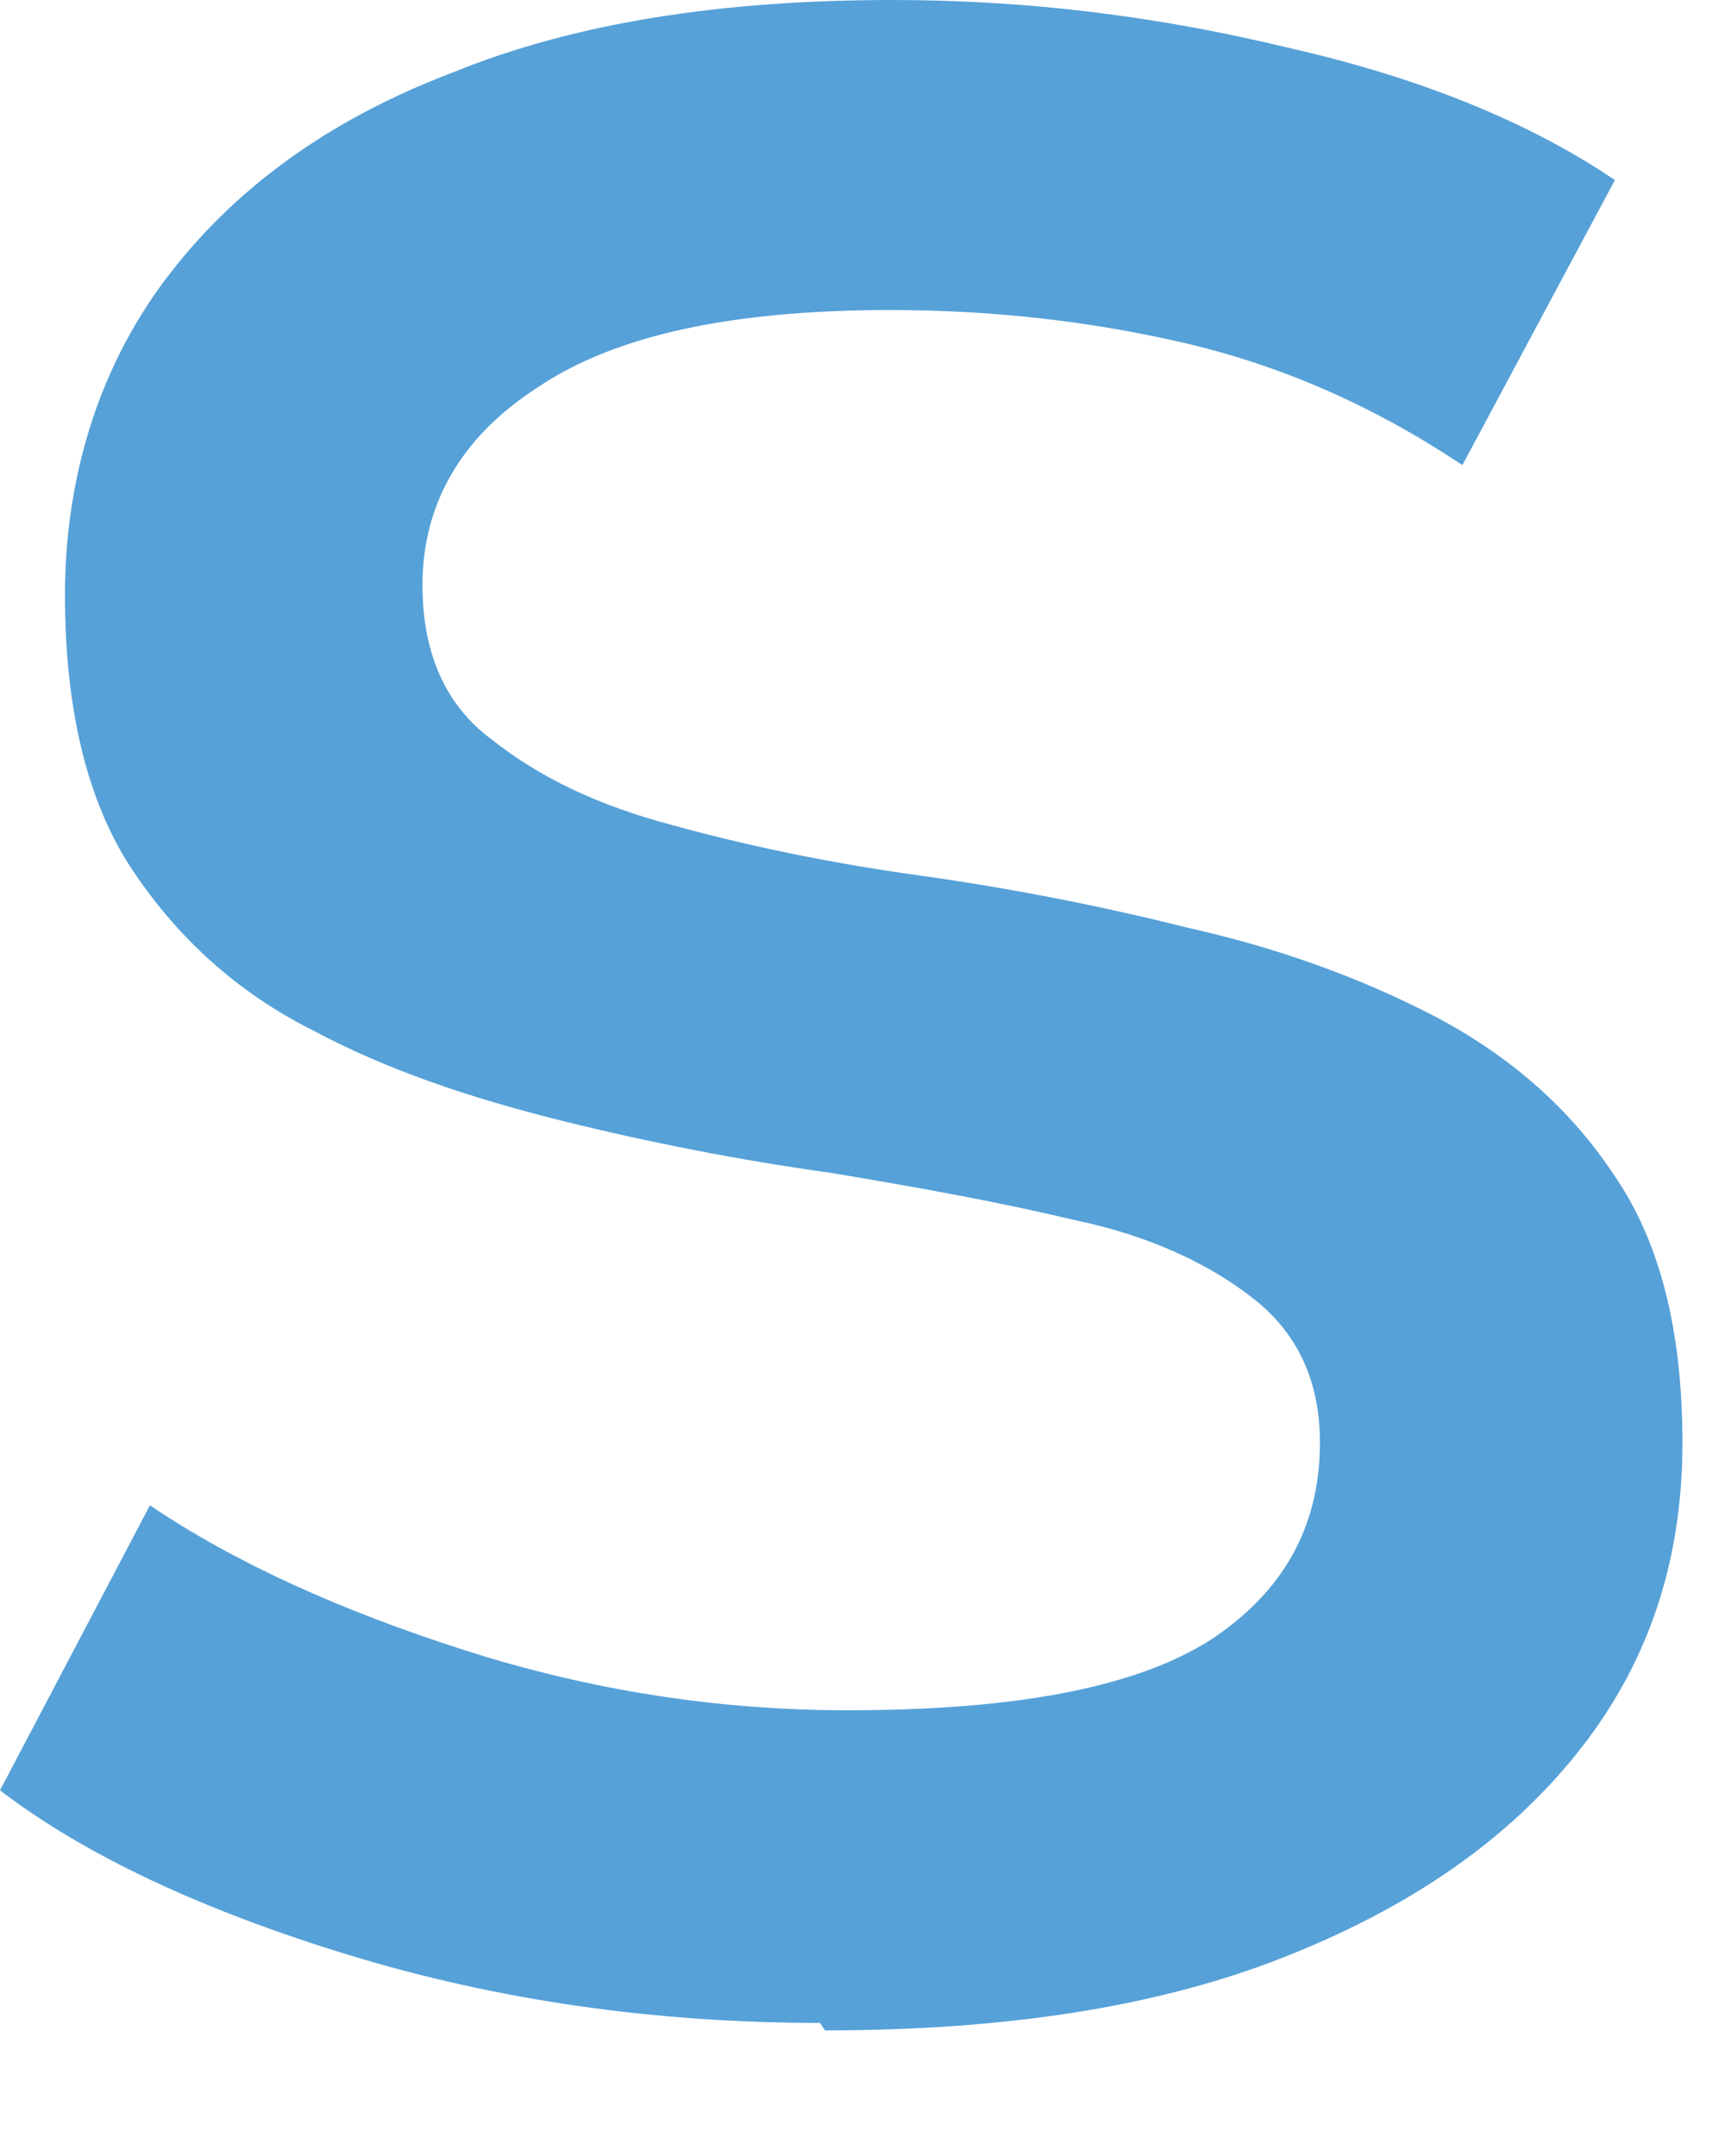 <?xml version="1.0" encoding="utf-8"?>
<svg xmlns="http://www.w3.org/2000/svg" fill="none" height="100%" overflow="visible" preserveAspectRatio="none" style="display: block;" viewBox="0 0 12 15" width="100%">
<path d="M5.704 14.074C4.556 14.074 3.461 13.917 2.435 13.604C1.409 13.291 0.591 12.908 0 12.456L1.043 10.473C1.635 10.873 2.365 11.203 3.235 11.482C4.104 11.76 4.991 11.899 5.895 11.899C7.06 11.899 7.895 11.742 8.417 11.412C8.921 11.081 9.182 10.629 9.182 10.038C9.182 9.603 9.025 9.272 8.712 9.029C8.399 8.785 7.982 8.594 7.478 8.489C6.973 8.368 6.4 8.263 5.774 8.159C5.148 8.072 4.521 7.95 3.895 7.794C3.269 7.637 2.695 7.446 2.174 7.167C1.652 6.906 1.235 6.524 0.922 6.054C0.609 5.584 0.452 4.941 0.452 4.14C0.452 3.34 0.678 2.575 1.148 1.948C1.617 1.322 2.278 0.835 3.148 0.505C4 0.157 5.026 0 6.208 0C7.113 0 8.017 0.104 8.956 0.331C9.878 0.539 10.643 0.852 11.234 1.253L10.173 3.236C9.547 2.818 8.904 2.54 8.226 2.383C7.547 2.227 6.869 2.157 6.191 2.157C5.095 2.157 4.278 2.331 3.739 2.696C3.2 3.044 2.939 3.514 2.939 4.071C2.939 4.54 3.095 4.906 3.426 5.149C3.756 5.41 4.156 5.602 4.678 5.741C5.182 5.88 5.756 6.002 6.382 6.089C7.008 6.176 7.634 6.297 8.26 6.454C8.886 6.593 9.46 6.802 9.965 7.063C10.469 7.324 10.904 7.689 11.217 8.159C11.547 8.629 11.704 9.255 11.704 10.038C11.704 10.873 11.46 11.586 10.973 12.195C10.486 12.804 9.808 13.273 8.921 13.621C8.034 13.969 6.973 14.126 5.739 14.126L5.704 14.074Z" fill="#56A1D8" id="Vector"/>
</svg>